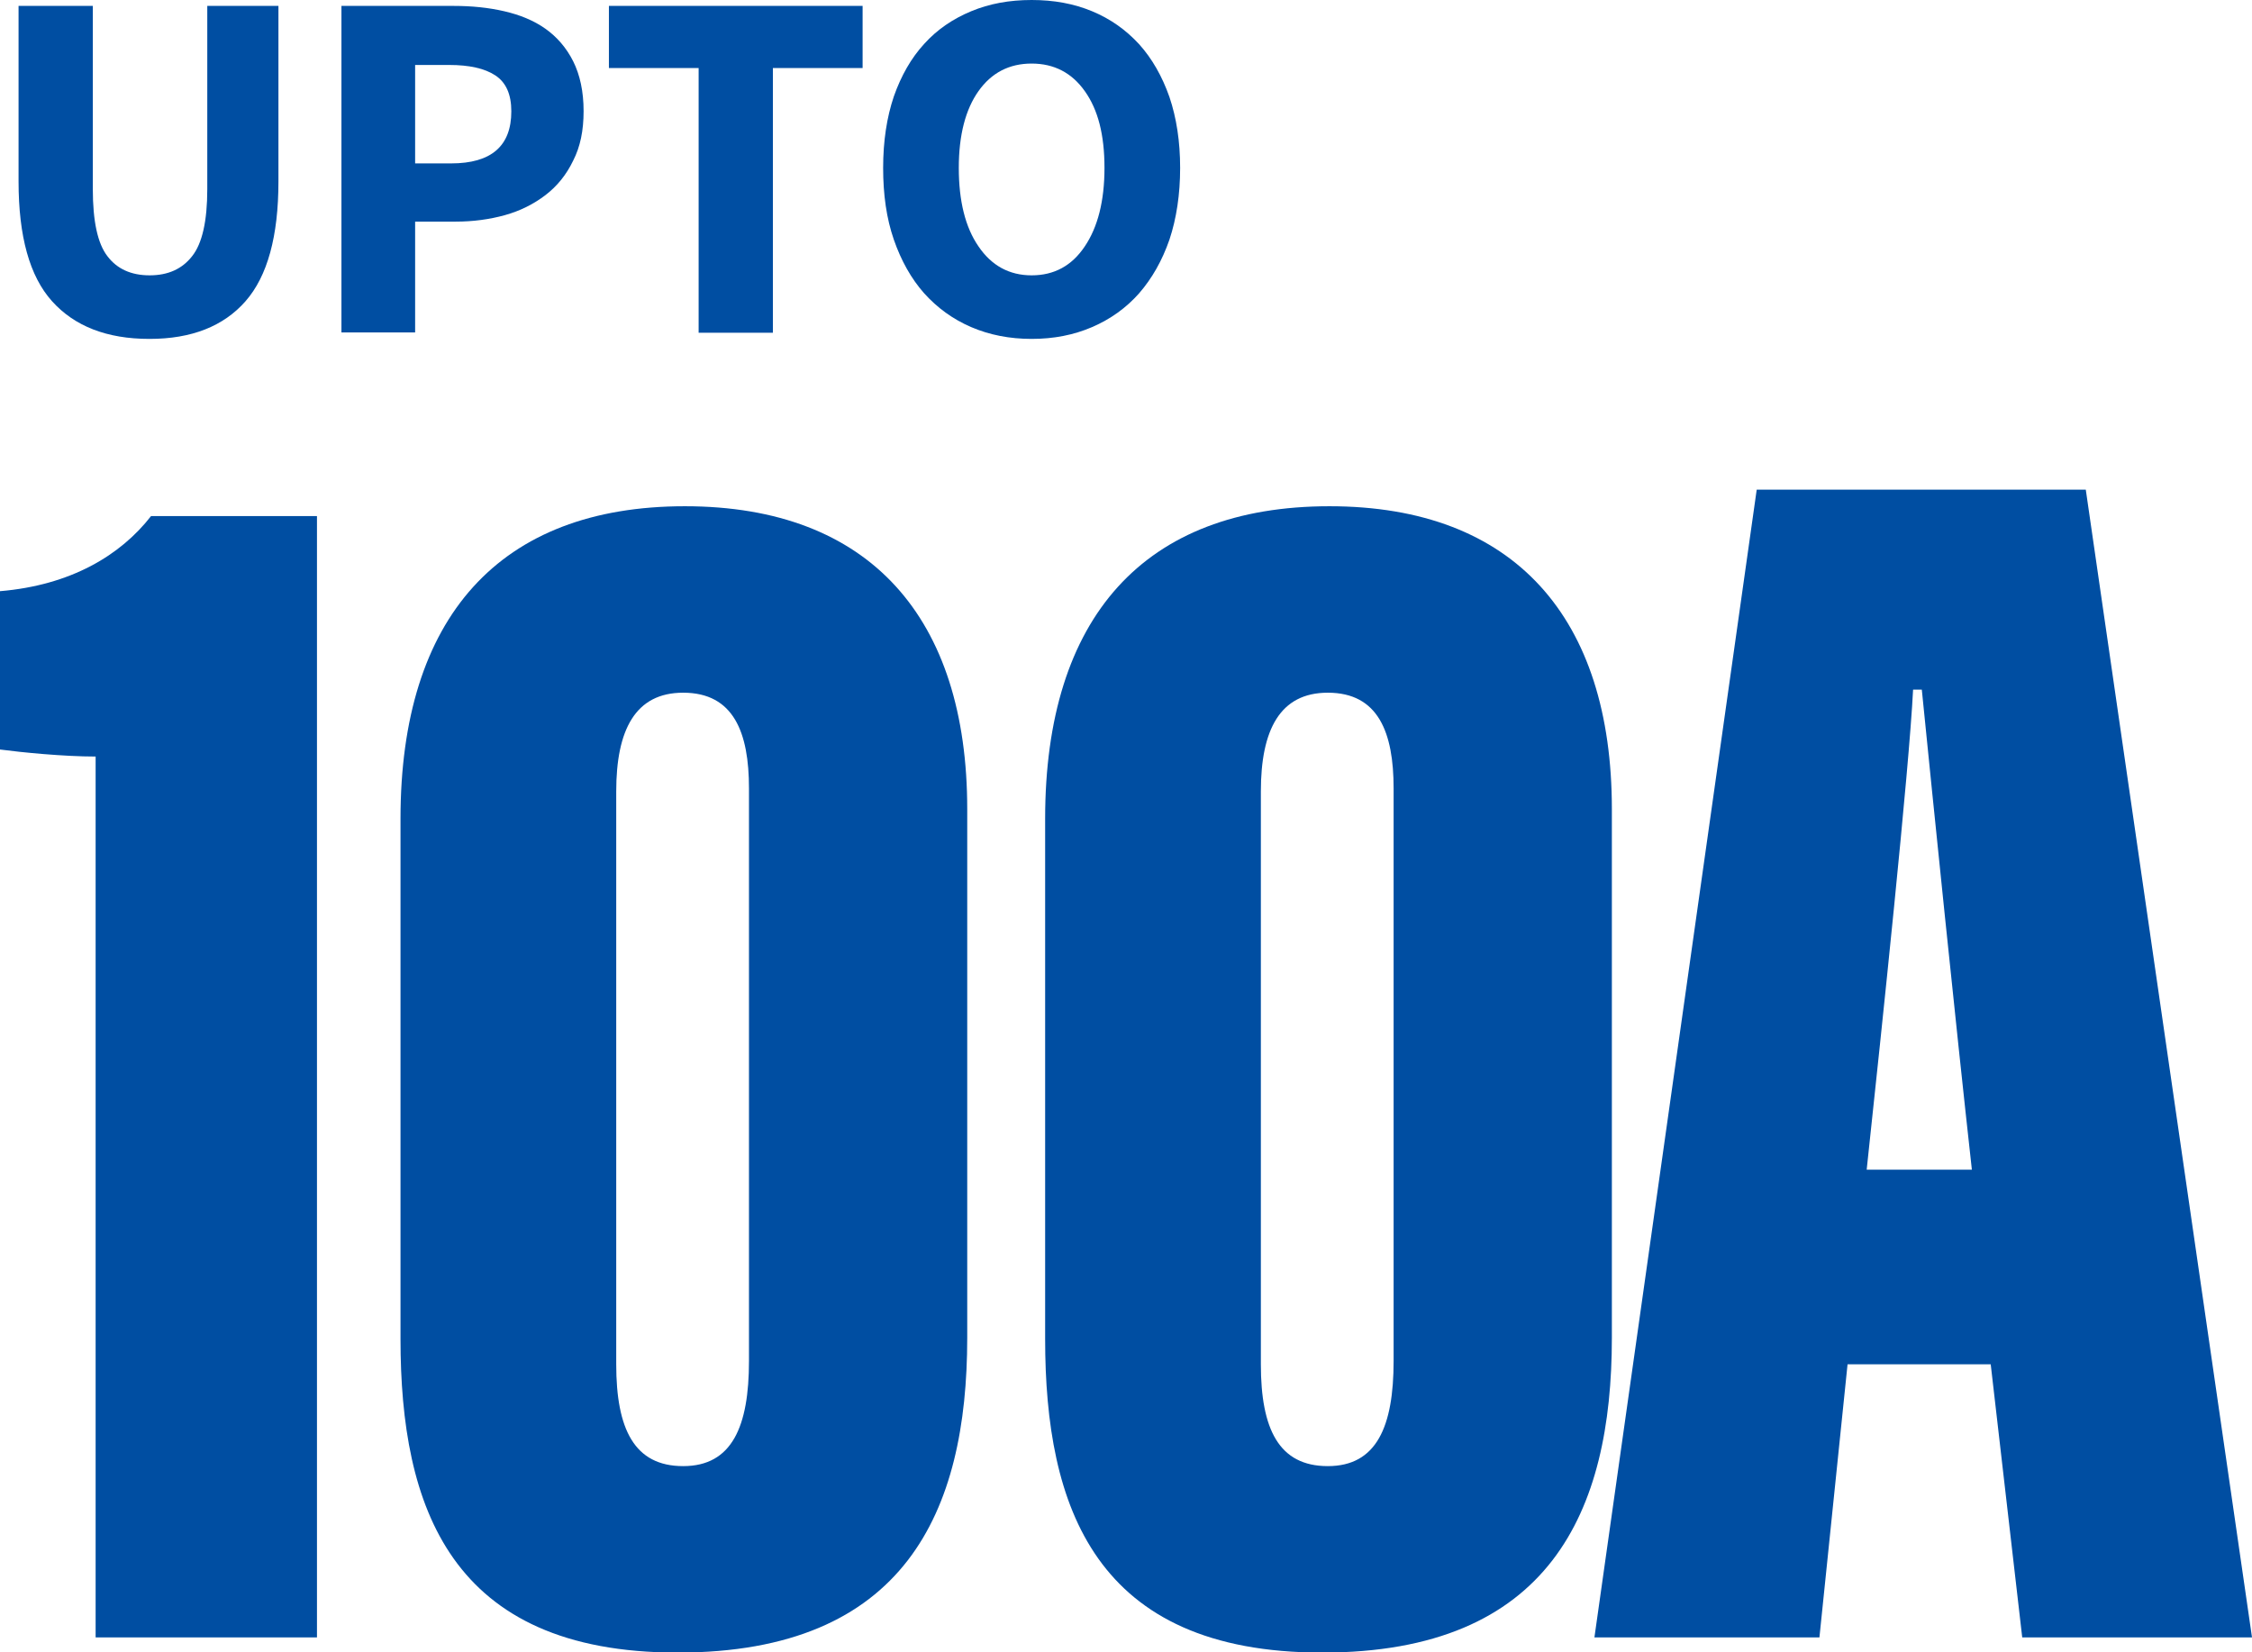 <?xml version="1.0" encoding="UTF-8"?>
<svg id="Layer_2" data-name="Layer 2" xmlns="http://www.w3.org/2000/svg" viewBox="0 0 80.07 58.75">
  <defs>
    <style>
      .cls-1 {
        fill: #004ea2;
      }
    </style>
  </defs>
  <g id="Layer_1-2" data-name="Layer 1">
    <g>
      <path class="cls-1" d="m5.31,12.05c-1.51,0-2.66-.45-3.46-1.34-.8-.89-1.19-2.31-1.19-4.26V.21h2.64v6.51c0,1.14.17,1.94.52,2.39.34.45.84.68,1.5.68s1.16-.23,1.51-.68c.36-.45.54-1.25.54-2.39V.21h2.53v6.24c0,1.95-.39,3.37-1.17,4.26s-1.92,1.34-3.41,1.34Z"/>
      <path class="cls-1" d="m12.14,11.84V.21h3.99c.64,0,1.24.06,1.8.19s1.05.33,1.46.62.75.68.99,1.16c.24.48.37,1.07.37,1.77s-.12,1.27-.37,1.76c-.24.5-.57.91-.99,1.23-.42.32-.9.56-1.44.71s-1.13.23-1.75.23h-1.44v3.94h-2.62Zm2.62-6.03h1.28c1.43,0,2.14-.62,2.14-1.85,0-.61-.19-1.03-.57-1.28-.38-.25-.93-.37-1.64-.37h-1.21v3.51Z"/>
      <path class="cls-1" d="m24.84,11.84V2.42h-3.19V.21h9.02v2.21h-3.19v9.41h-2.64Z"/>
      <path class="cls-1" d="m36.68,12.05c-.78,0-1.5-.14-2.15-.42s-1.2-.68-1.67-1.2c-.46-.52-.82-1.16-1.08-1.91-.26-.75-.38-1.6-.38-2.55s.13-1.8.38-2.54c.26-.74.62-1.37,1.08-1.87.46-.51,1.02-.89,1.67-1.16s1.36-.4,2.15-.4,1.5.13,2.15.4c.65.27,1.2.66,1.67,1.17.46.51.82,1.14,1.08,1.88.25.74.38,1.58.38,2.52s-.13,1.8-.38,2.55c-.26.75-.62,1.38-1.08,1.91-.46.52-1.02.92-1.67,1.2-.65.28-1.36.42-2.15.42Zm0-2.26c.8,0,1.43-.34,1.89-1.03.46-.68.7-1.61.7-2.79s-.23-2.07-.7-2.73c-.46-.65-1.09-.98-1.89-.98s-1.43.33-1.89.98c-.46.65-.7,1.56-.7,2.73s.23,2.11.7,2.79c.46.68,1.09,1.03,1.89,1.03Z"/>
    </g>
    <g>
      <path class="cls-1" d="m3.4,58.22v-31.32c-1.14,0-2.65-.15-3.4-.25v-5.63c2.52-.21,4.29-1.28,5.37-2.67h5.9v39.87H3.4Z"/>
      <path class="cls-1" d="m34.39,28.77v18.8c0,6.18-2.21,11.19-10.3,11.19s-9.85-5.19-9.85-11.15v-18.5c0-7.16,3.52-11.11,10.11-11.11s10.04,3.98,10.04,10.77Zm-12.48-.62v20.36c0,2.3.64,3.62,2.38,3.62s2.34-1.41,2.34-3.74v-20.36c0-1.98-.54-3.4-2.34-3.4-1.7,0-2.38,1.32-2.38,3.51Z"/>
      <path class="cls-1" d="m57.31,28.77v18.8c0,6.18-2.21,11.19-10.3,11.19s-9.85-5.19-9.85-11.15v-18.5c0-7.16,3.52-11.11,10.11-11.11s10.04,3.98,10.04,10.77Zm-12.48-.62v20.36c0,2.3.64,3.62,2.38,3.62s2.34-1.41,2.34-3.74v-20.36c0-1.98-.54-3.4-2.34-3.4-1.7,0-2.38,1.32-2.38,3.51Z"/>
      <path class="cls-1" d="m65.69,48.51l-1,9.71h-8l5.77-40.81h11.7l5.91,40.81h-8.17l-1.12-9.71h-5.08Zm4.42-6.92c-.58-5.22-1.39-13.17-1.78-17.07h-.31c-.14,2.84-1.11,12.03-1.65,17.07h3.73Z"/>
    </g>
  </g>
</svg>